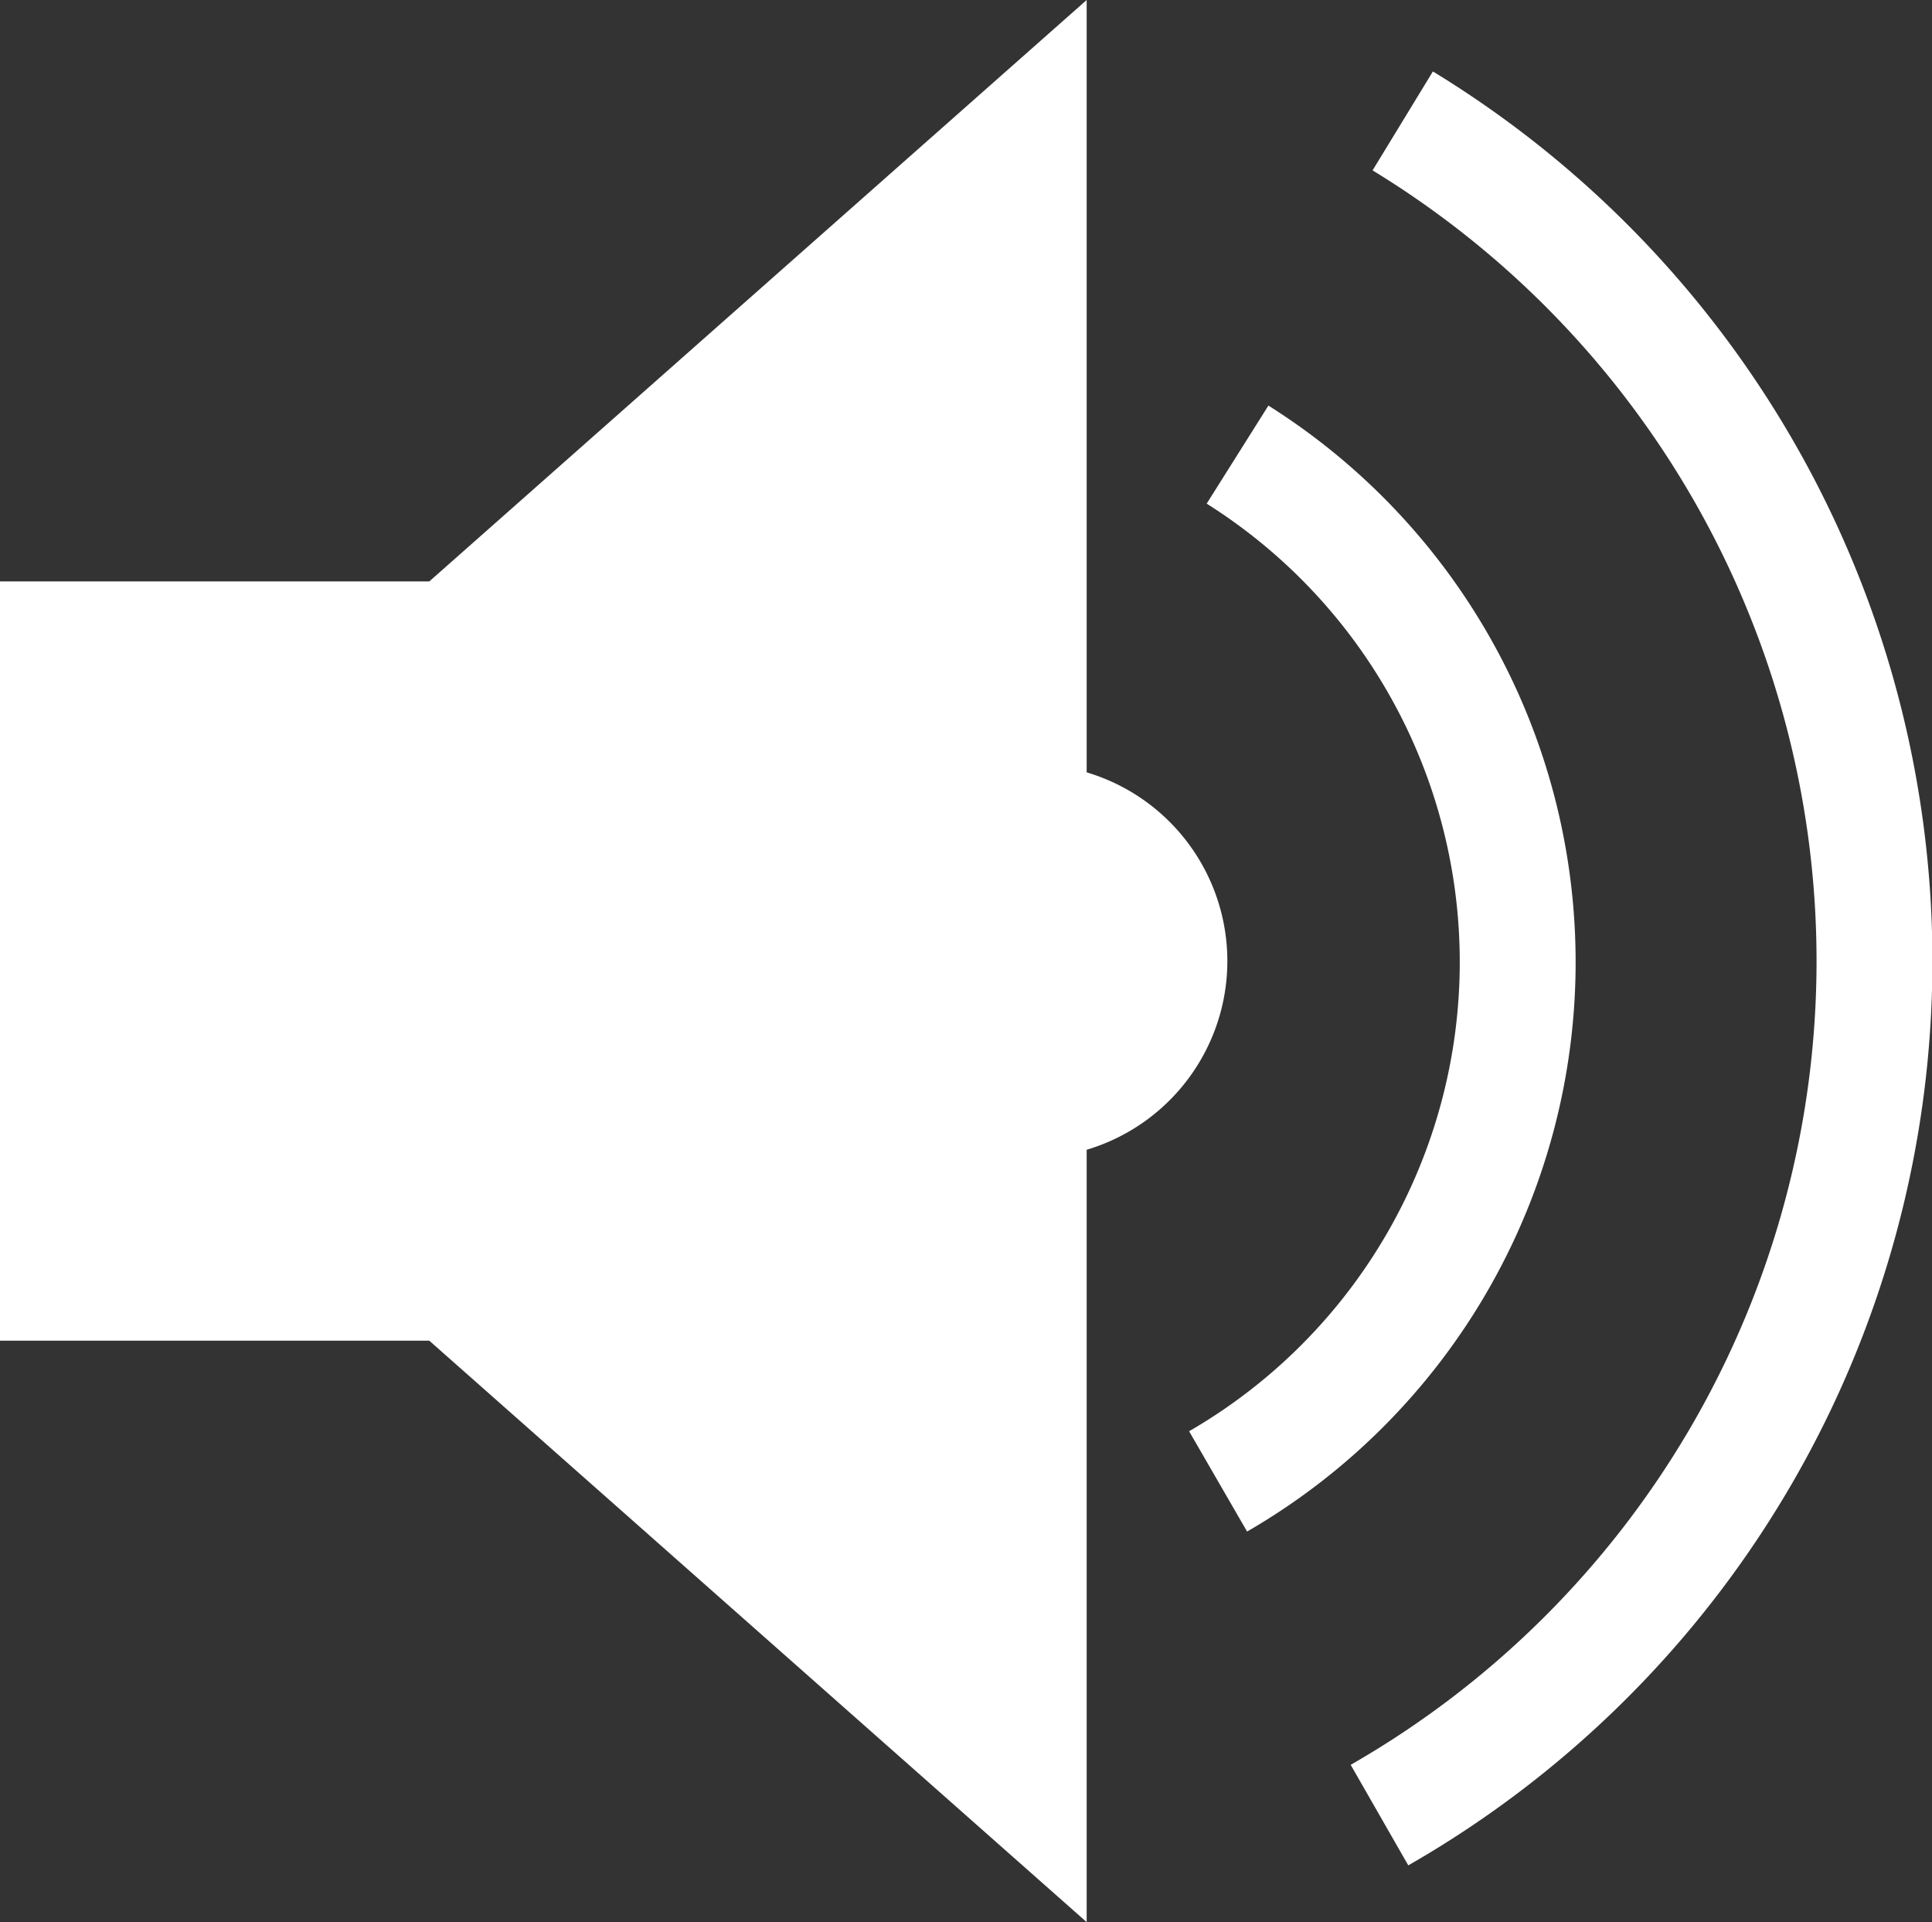 <svg xmlns="http://www.w3.org/2000/svg" width="23.344" height="23.224" viewBox="0 0 23.344 23.224">
  <rect x="0" y="0" width="23.344" height="23.224" fill="#333333" stroke="none"/>
  <g id="Group_16934" data-name="Group 16934" transform="translate(0 0)">
    <path id="Path_9770" data-name="Path 9770" d="M24.805-32.121a11.89,11.89,0,0,1,5.7,10.15,11.893,11.893,0,0,1-5.981,10.32" transform="translate(-7.856 33.582)" fill="none" stroke="#fff" stroke-linejoin="round" stroke-width="1.4"/>
    <path id="Path_9771" data-name="Path 9771" d="M21.892-26.188a7.245,7.245,0,0,1,3.385,6.132,7.247,7.247,0,0,1-3.62,6.274" transform="translate(-6.939 31.681)" fill="none" stroke="#fff" stroke-linejoin="round" stroke-width="1.4"/>
    <path id="Path_9772" data-name="Path 9772" d="M13.13-24.939a2.381,2.381,0,0,1,1.7,2.28,2.381,2.381,0,0,1-1.7,2.28v9.332L5.187-18.072H0v-9.174H5.187l7.943-7.025Z" transform="translate(0 34.271)" fill="#fff" fill-rule="evenodd"/>
  </g>
</svg>
